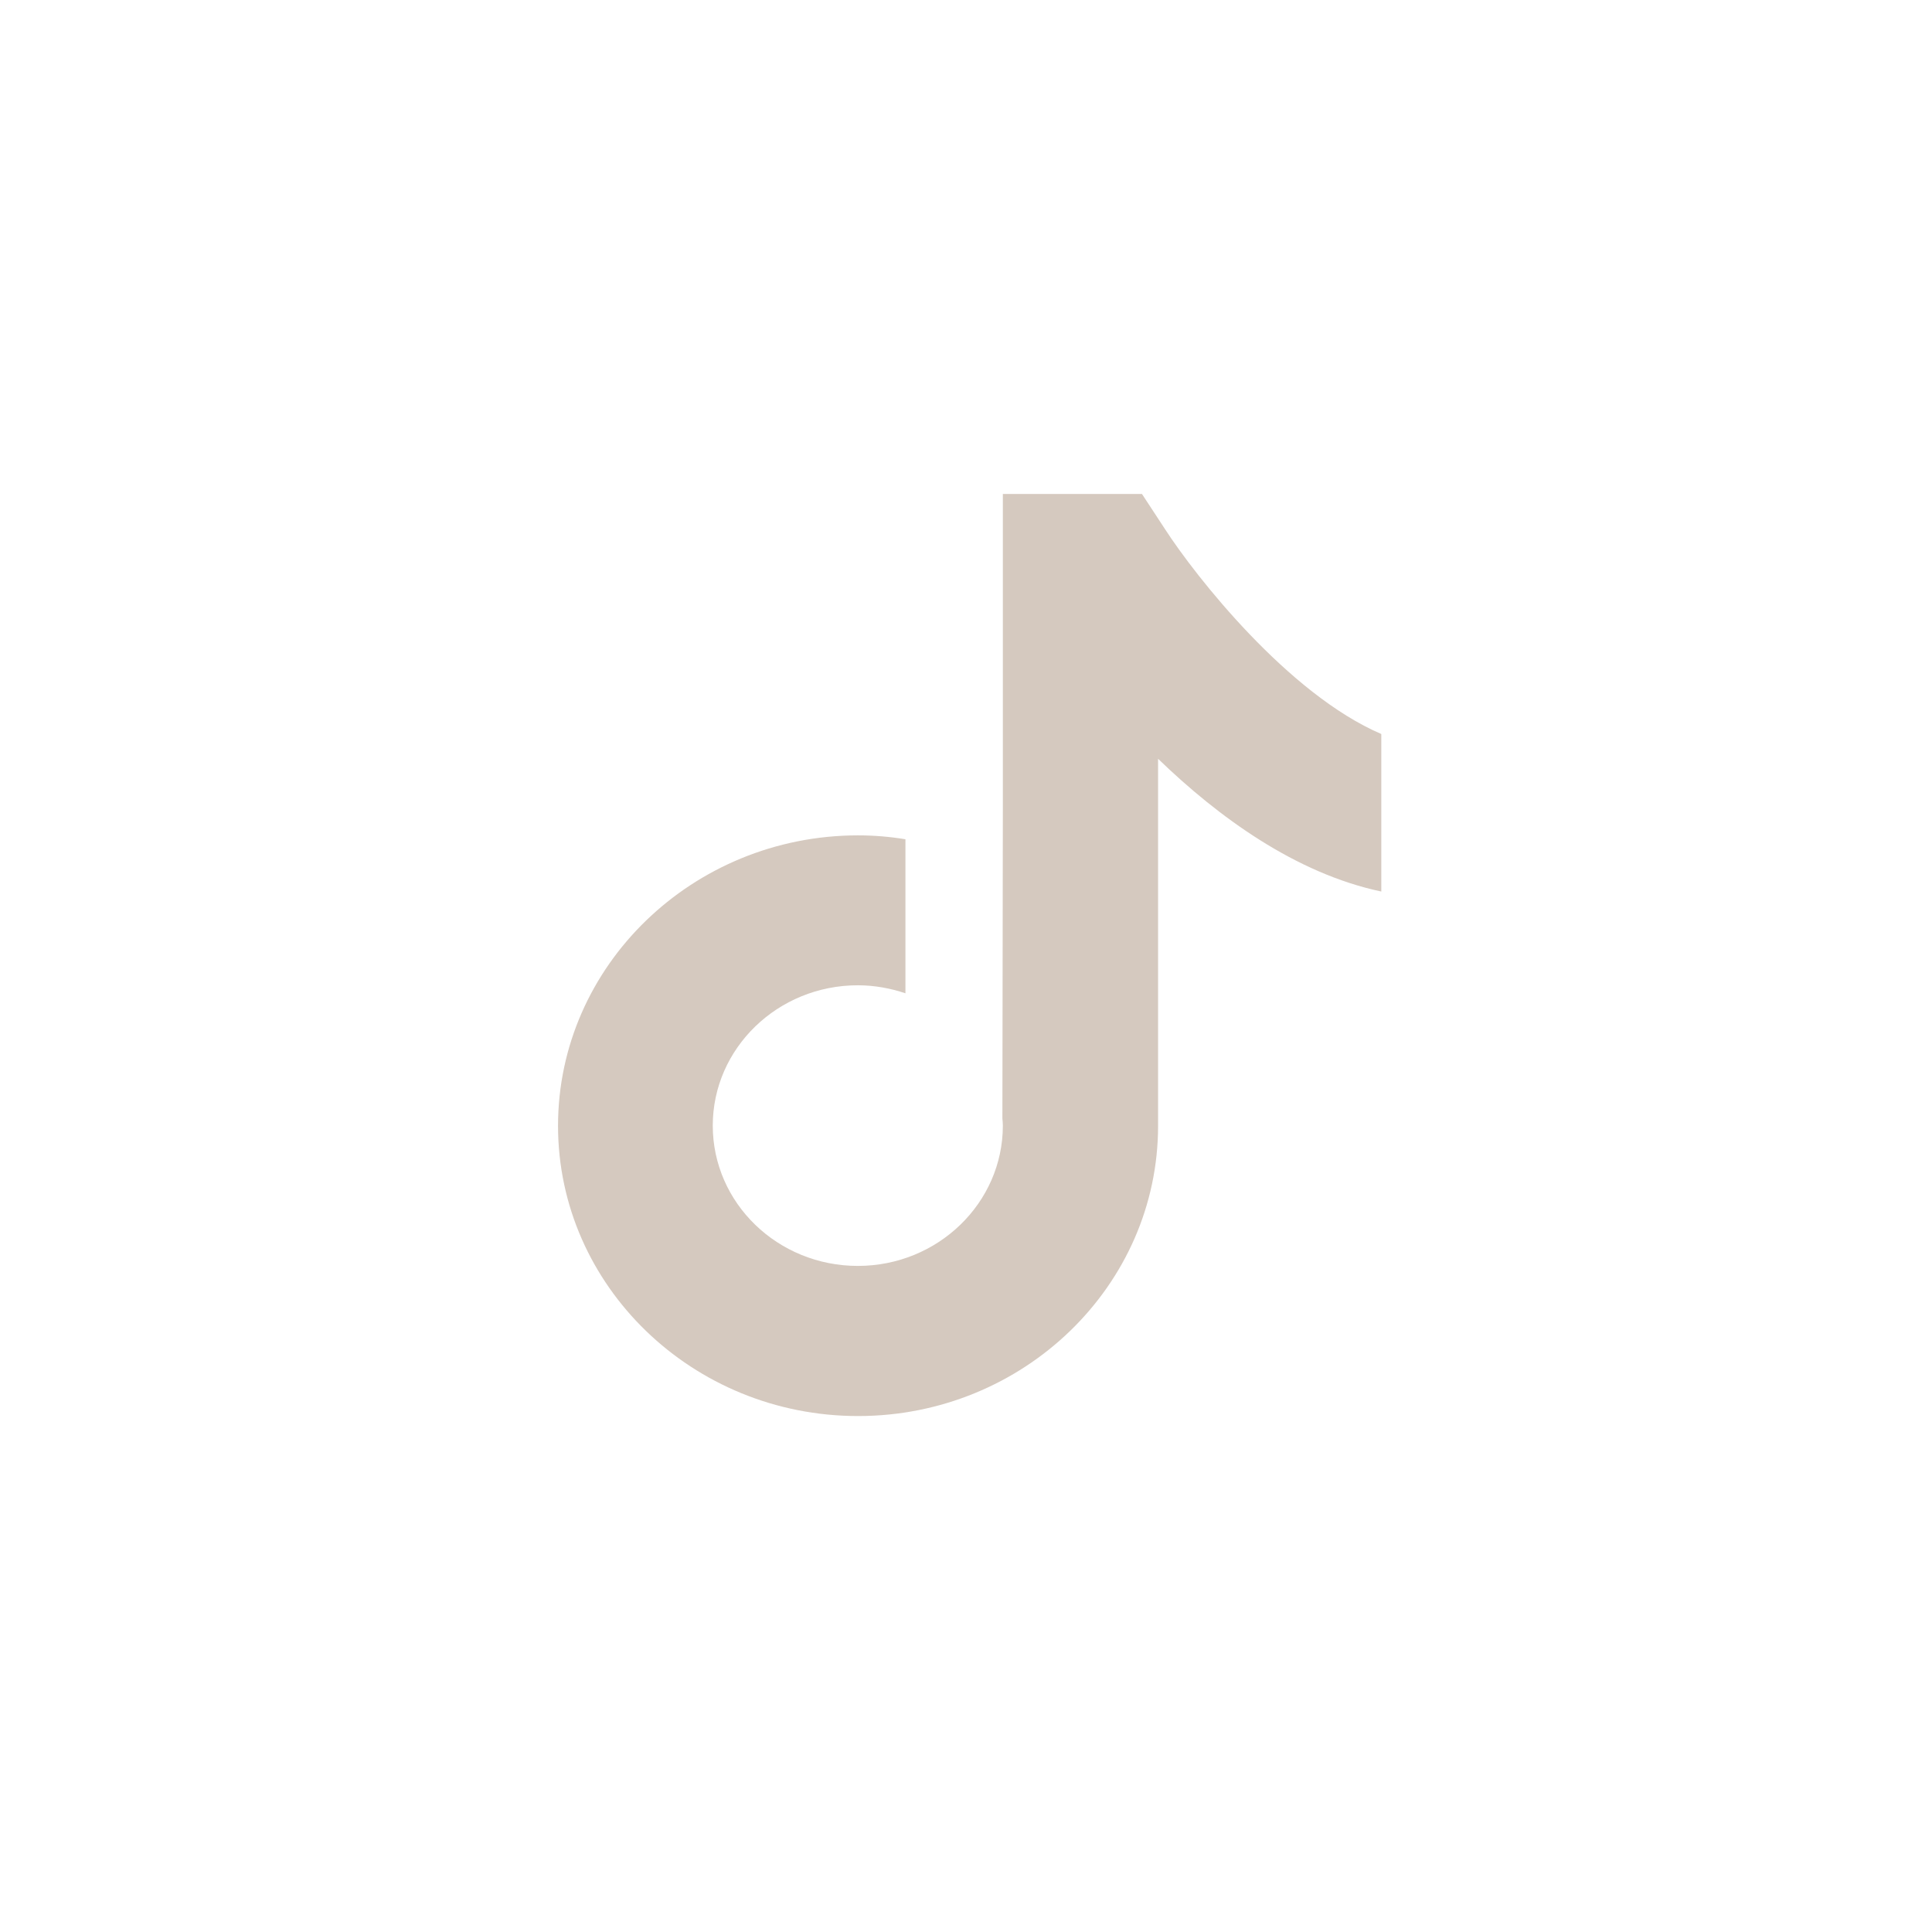 <svg width="55" height="55" viewBox="0 0 55 55" fill="none" xmlns="http://www.w3.org/2000/svg">
<path d="M33.164 15.061L32.509 14.062H28.549V23.056L28.536 31.841C28.542 31.906 28.549 31.978 28.549 32.043C28.549 34.243 26.701 36.038 24.42 36.038C22.14 36.038 20.291 34.249 20.291 32.043C20.291 29.844 22.14 28.049 24.42 28.049C24.892 28.049 25.351 28.134 25.776 28.277V23.892C25.338 23.82 24.886 23.781 24.42 23.781C19.718 23.787 15.886 27.494 15.886 32.05C15.886 36.605 19.718 40.312 24.427 40.312C29.136 40.312 32.968 36.605 32.968 32.05V21.601C34.675 23.252 36.881 24.864 39.323 25.38V20.896C36.672 19.76 34.034 16.406 33.164 15.061Z" fill="#D5C9BF"/>
</svg>
